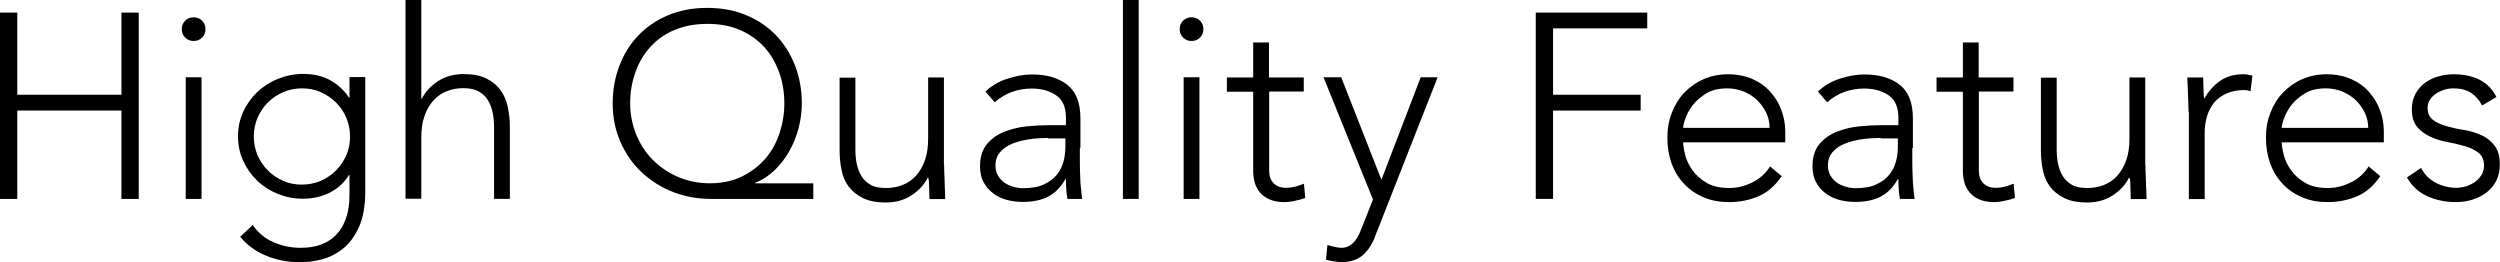 <?xml version="1.0" encoding="UTF-8"?>
<svg id="_レイヤー_2" data-name="レイヤー 2" xmlns="http://www.w3.org/2000/svg" viewBox="0 0 132.98 13.94">
  <g id="text">
    <g>
      <path d="m0,.67h.92v4.37h5.54V.67h.92v9.91h-.92v-4.7H.92v4.7h-.92V.67Z"/>
      <path d="m9.67,1.55c0-.18.06-.33.18-.45.12-.12.27-.18.45-.18s.33.06.45.18.18.27.18.45-.06.33-.18.45-.27.18-.45.18-.33-.06-.45-.18c-.12-.12-.18-.27-.18-.45Zm.21,2.56h.84v6.47h-.84v-6.47Z"/>
      <path d="m19.43,10.16c0,.8-.12,1.45-.35,1.95-.23.49-.52.88-.88,1.15-.35.27-.73.45-1.13.55s-.76.14-1.09.14-.65-.03-.96-.09c-.31-.06-.61-.15-.89-.27-.28-.12-.53-.26-.76-.43-.23-.17-.43-.36-.59-.57l.66-.62c.3.42.67.73,1.12.92s.92.29,1.43.29c.43,0,.79-.06,1.08-.17s.54-.26.73-.44c.19-.18.34-.38.45-.6s.19-.44.24-.66c.05-.22.08-.43.09-.62,0-.2.01-.35.01-.48v-.9h-.03c-.24.39-.57.7-.99.92-.42.22-.9.34-1.46.34-.48,0-.92-.09-1.34-.26-.42-.17-.79-.41-1.1-.71-.31-.3-.56-.66-.74-1.06-.18-.4-.27-.83-.27-1.29s.09-.89.27-1.29c.18-.4.43-.75.74-1.05.31-.3.68-.54,1.1-.71s.87-.27,1.34-.27c.56,0,1.05.11,1.46.34s.74.53.99.92h.03v-1.09h.84v6.05Zm-.81-2.9c0-.35-.07-.69-.2-1-.13-.31-.32-.58-.55-.81-.23-.23-.5-.41-.81-.55s-.65-.2-1-.2-.69.07-1,.2c-.31.14-.58.32-.81.55-.23.23-.41.5-.55.81-.13.31-.2.65-.2,1s.07.69.2,1c.14.31.32.58.55.81.23.23.5.41.81.55.31.14.65.2,1,.2s.69-.07,1-.2c.31-.14.58-.32.81-.55.23-.23.41-.5.55-.81.14-.31.2-.65.2-1Z"/>
      <path d="m21.57,0h.84v5.25h.03c.17-.35.45-.66.84-.92.39-.26.85-.39,1.37-.39s.91.08,1.23.24c.32.16.57.37.75.62.18.26.31.55.38.89.07.34.11.68.11,1.04v3.85h-.84v-3.81c0-.26-.02-.52-.07-.76-.05-.25-.13-.47-.25-.67-.12-.2-.28-.35-.49-.47s-.48-.18-.82-.18c-.31,0-.6.05-.88.16-.28.11-.51.27-.71.49-.2.22-.36.49-.48.83-.12.33-.17.72-.17,1.17v3.23h-.84V0Z"/>
      <path d="m43.26,10.58h-5.46c-.69,0-1.35-.12-1.98-.36-.63-.24-1.18-.59-1.66-1.03-.48-.44-.86-.98-1.14-1.6-.28-.63-.43-1.32-.43-2.09,0-.72.12-1.39.36-2.01.24-.62.57-1.16,1.01-1.61.43-.45.96-.81,1.58-1.07.62-.26,1.31-.39,2.08-.39s1.46.13,2.08.39c.62.26,1.15.62,1.58,1.07.43.45.77.99,1.01,1.61.24.62.36,1.29.36,2.01,0,.44-.06.88-.17,1.31-.11.43-.28.84-.49,1.22-.21.38-.48.72-.78,1.02-.31.29-.65.52-1.04.67v.03h3.09v.84Zm-9.74-5.08c0,.58.11,1.13.32,1.65.21.52.5.97.88,1.35.38.38.83.69,1.34.91.52.22,1.09.34,1.71.34s1.2-.12,1.69-.36.9-.55,1.24-.94c.34-.39.59-.84.76-1.35s.26-1.04.26-1.59c0-.6-.09-1.16-.28-1.67-.19-.52-.45-.97-.8-1.35-.35-.38-.78-.68-1.29-.9s-1.08-.32-1.73-.32-1.22.11-1.73.32-.94.51-1.29.9c-.35.38-.62.83-.8,1.35-.19.52-.28,1.08-.28,1.67Z"/>
      <path d="m50.22,8.76c0,.12,0,.27.01.44,0,.17.02.35.02.53,0,.18.01.34.02.5,0,.15.01.27.01.36h-.84c0-.24-.02-.48-.02-.7s-.02-.37-.04-.43h-.04c-.17.35-.45.66-.84.92-.39.26-.85.39-1.37.39s-.92-.08-1.24-.24c-.32-.16-.57-.37-.76-.62-.18-.26-.31-.55-.37-.89-.07-.34-.1-.68-.1-1.04v-3.85h.84v3.81c0,.26.02.52.07.76s.13.47.25.66c.12.2.28.35.49.47s.48.17.82.17c.31,0,.6-.05.88-.16.28-.11.51-.27.71-.49.2-.22.36-.49.48-.83.12-.33.17-.72.17-1.17v-3.23h.84v4.65Z"/>
      <path d="m57.44,7.87c0,.32,0,.6,0,.85,0,.25.01.49.02.7,0,.21.02.42.04.6.01.19.04.37.06.56h-.78c-.06-.32-.08-.67-.08-1.05h-.03c-.24.42-.54.73-.9.92s-.81.29-1.36.29c-.28,0-.56-.03-.83-.1-.27-.07-.51-.18-.73-.34s-.39-.35-.52-.59c-.14-.24-.2-.54-.2-.88,0-.49.13-.89.38-1.18.25-.29.56-.51.93-.65.37-.14.76-.24,1.18-.28.42-.04.78-.06,1.1-.06h.98v-.39c0-.56-.17-.96-.52-1.2-.35-.24-.78-.36-1.3-.36-.75,0-1.41.24-1.97.73l-.49-.57c.31-.3.69-.53,1.15-.68.46-.15.9-.23,1.32-.23.78,0,1.41.18,1.88.55.47.37.7.96.7,1.78v1.58Zm-1.68-.53c-.35,0-.7.02-1.03.07-.33.05-.63.13-.9.24s-.48.26-.64.45c-.16.19-.24.42-.24.7,0,.2.04.37.13.53.09.15.2.28.34.38.14.1.3.17.47.22.17.05.35.08.52.08.45,0,.82-.06,1.11-.2.29-.13.52-.3.69-.51.17-.21.29-.45.36-.71s.1-.53.1-.8v-.43h-.92Z"/>
      <path d="m59.73,0h.84v10.58h-.84V0Z"/>
      <path d="m62.75,1.55c0-.18.06-.33.18-.45.12-.12.27-.18.45-.18s.33.06.45.18.18.27.18.45-.06.33-.18.45-.27.18-.45.18-.33-.06-.45-.18c-.12-.12-.18-.27-.18-.45Zm.21,2.56h.84v6.47h-.84v-6.47Z"/>
      <path d="m69.36,4.87h-1.85v4.21c0,.29.08.51.24.67.16.16.38.24.66.24.16,0,.32-.02.48-.06.16-.04.32-.1.47-.16l.07.76c-.16.06-.34.11-.55.15-.21.05-.39.07-.55.07-.3,0-.55-.04-.77-.13-.21-.09-.39-.21-.52-.36-.13-.15-.23-.32-.29-.52-.06-.2-.09-.42-.09-.65v-4.21h-1.4v-.76h1.4v-1.86h.84v1.86h1.85v.76Z"/>
      <path d="m73.14,12.59c-.16.42-.38.75-.66.99-.28.24-.65.36-1.12.36-.14,0-.28-.01-.42-.04-.14-.02-.28-.05-.41-.09l.08-.78c.12.04.25.07.37.1s.25.05.38.05c.15,0,.28-.03.4-.1.12-.07.22-.15.3-.25s.16-.22.22-.34c.06-.13.11-.25.16-.38l.59-1.5-2.63-6.5h.94l2.14,5.45,2.09-5.45h.9l-3.33,8.47Z"/>
      <path d="m81.68.67h5.94v.84h-5.01v3.53h4.66v.84h-4.66v4.7h-.92V.67Z"/>
      <path d="m94.77,9.37c-.33.49-.73.85-1.21,1.06s-1.01.32-1.59.32c-.5,0-.94-.08-1.34-.25-.4-.17-.75-.4-1.04-.71-.29-.3-.51-.66-.67-1.08-.15-.42-.23-.88-.23-1.38s.08-.93.24-1.34c.16-.41.38-.77.67-1.07s.63-.54,1.02-.71c.39-.17.83-.26,1.3-.26s.93.09,1.31.26.7.4.95.69c.26.29.45.61.58.97s.2.73.2,1.11v.59h-5.43c0,.18.04.4.11.68s.2.54.38.8c.19.26.44.49.75.67.31.19.72.28,1.21.28.43,0,.84-.1,1.25-.31s.71-.49.92-.84l.62.52Zm-.64-2.56c0-.29-.06-.56-.18-.81-.12-.25-.28-.47-.48-.67-.2-.19-.44-.34-.71-.46-.28-.11-.57-.17-.88-.17-.46,0-.84.09-1.14.28-.3.19-.54.4-.72.64-.18.24-.3.48-.38.71-.08.23-.11.39-.11.47h4.59Z"/>
      <path d="m101.72,7.87c0,.32,0,.6,0,.85,0,.25.01.49.02.7,0,.21.02.42.04.6.01.19.04.37.06.56h-.78c-.06-.32-.08-.67-.08-1.05h-.03c-.24.42-.54.73-.9.92s-.81.29-1.36.29c-.28,0-.56-.03-.83-.1-.27-.07-.51-.18-.73-.34s-.39-.35-.52-.59c-.14-.24-.2-.54-.2-.88,0-.49.13-.89.38-1.18.25-.29.56-.51.93-.65.37-.14.76-.24,1.18-.28.42-.04.78-.06,1.1-.06h.98v-.39c0-.56-.17-.96-.52-1.2-.35-.24-.78-.36-1.3-.36-.75,0-1.41.24-1.97.73l-.49-.57c.31-.3.69-.53,1.15-.68.46-.15.9-.23,1.32-.23.78,0,1.41.18,1.88.55.47.37.7.96.7,1.78v1.58Zm-1.68-.53c-.35,0-.7.02-1.03.07-.33.05-.63.13-.9.24s-.48.26-.64.45c-.16.19-.24.42-.24.7,0,.2.04.37.13.53.09.15.2.28.34.38.14.1.3.17.47.22.17.05.35.08.52.08.45,0,.82-.06,1.11-.2.29-.13.52-.3.69-.51.17-.21.29-.45.36-.71s.1-.53.1-.8v-.43h-.92Z"/>
      <path d="m107.11,4.87h-1.85v4.21c0,.29.08.51.24.67.16.16.38.24.66.24.16,0,.32-.02.48-.06.16-.04.32-.1.47-.16l.07.76c-.16.06-.34.11-.55.15-.21.05-.39.07-.55.07-.3,0-.55-.04-.77-.13-.21-.09-.39-.21-.52-.36-.13-.15-.23-.32-.29-.52-.06-.2-.09-.42-.09-.65v-4.21h-1.4v-.76h1.4v-1.86h.84v1.86h1.85v.76Z"/>
      <path d="m114.12,8.76c0,.12,0,.27.01.44,0,.17.02.35.02.53,0,.18.01.34.02.5,0,.15.01.27.01.36h-.84c0-.24-.02-.48-.02-.7s-.02-.37-.04-.43h-.04c-.17.35-.45.66-.84.92-.39.26-.85.39-1.37.39s-.92-.08-1.24-.24c-.32-.16-.57-.37-.76-.62-.18-.26-.31-.55-.37-.89-.07-.34-.1-.68-.1-1.04v-3.85h.84v3.81c0,.26.02.52.07.76s.13.47.25.66c.12.2.28.35.49.47s.48.17.82.17c.31,0,.6-.05.88-.16.28-.11.51-.27.71-.49.2-.22.36-.49.48-.83.12-.33.17-.72.17-1.17v-3.23h.84v4.65Z"/>
      <path d="m116.41,5.94c0-.12,0-.27-.01-.44,0-.17-.02-.35-.02-.52s-.01-.34-.02-.5c0-.15-.01-.27-.01-.36h.84c0,.24.02.48.02.7,0,.22.02.37.04.43.21-.38.49-.7.83-.94.34-.24.75-.36,1.23-.36.08,0,.17,0,.25.02s.16.03.25.05l-.1.83c-.11-.04-.22-.06-.32-.06-.36,0-.68.06-.95.18s-.49.28-.66.48c-.17.21-.3.45-.38.72-.08.28-.13.57-.13.89v3.53h-.84v-4.65Z"/>
      <path d="m126.61,9.37c-.33.49-.73.85-1.21,1.06s-1.01.32-1.59.32c-.5,0-.94-.08-1.34-.25-.4-.17-.75-.4-1.04-.71-.29-.3-.51-.66-.67-1.08-.15-.42-.23-.88-.23-1.38s.08-.93.24-1.34c.16-.41.38-.77.67-1.07s.63-.54,1.02-.71c.39-.17.83-.26,1.3-.26s.93.09,1.31.26.7.4.95.69c.26.29.45.61.58.97s.2.73.2,1.11v.59h-5.43c0,.18.04.4.11.68s.2.54.38.8c.19.26.44.49.75.67.31.19.72.28,1.21.28.43,0,.84-.1,1.25-.31s.71-.49.92-.84l.62.52Zm-.64-2.56c0-.29-.06-.56-.18-.81-.12-.25-.28-.47-.48-.67-.2-.19-.44-.34-.71-.46-.28-.11-.57-.17-.88-.17-.46,0-.84.09-1.14.28-.3.19-.54.4-.72.64-.18.24-.3.48-.38.71-.08.23-.11.39-.11.47h4.59Z"/>
      <path d="m128.78,8.93c.18.35.44.61.78.79.35.18.71.27,1.09.27.18,0,.35-.03.53-.08.18-.06.34-.14.48-.24.14-.1.25-.23.34-.37.09-.14.13-.31.13-.5,0-.3-.1-.52-.29-.67s-.43-.27-.71-.35-.59-.16-.92-.22c-.34-.06-.64-.15-.92-.28-.28-.13-.52-.3-.71-.52-.19-.22-.29-.54-.29-.95,0-.32.07-.59.2-.83.13-.23.3-.43.51-.58.21-.15.45-.27.71-.34.26-.07.53-.11.8-.11.53,0,.99.1,1.38.29.39.2.69.5.9.92l-.76.45c-.16-.3-.36-.52-.6-.68-.24-.15-.55-.23-.93-.23-.15,0-.31.02-.47.07-.16.05-.31.11-.44.2s-.24.19-.33.32c-.09.13-.13.28-.13.45,0,.29.1.5.29.64.19.14.43.25.71.33.28.08.59.15.92.2s.64.15.92.27.52.31.71.55c.19.24.29.58.29,1.01,0,.34-.06.63-.19.88-.13.25-.3.45-.52.62-.22.17-.47.29-.75.38s-.57.13-.88.13c-.56,0-1.07-.11-1.53-.32s-.82-.55-1.07-.99l.74-.5Z"/>
    </g>
  </g>
</svg>